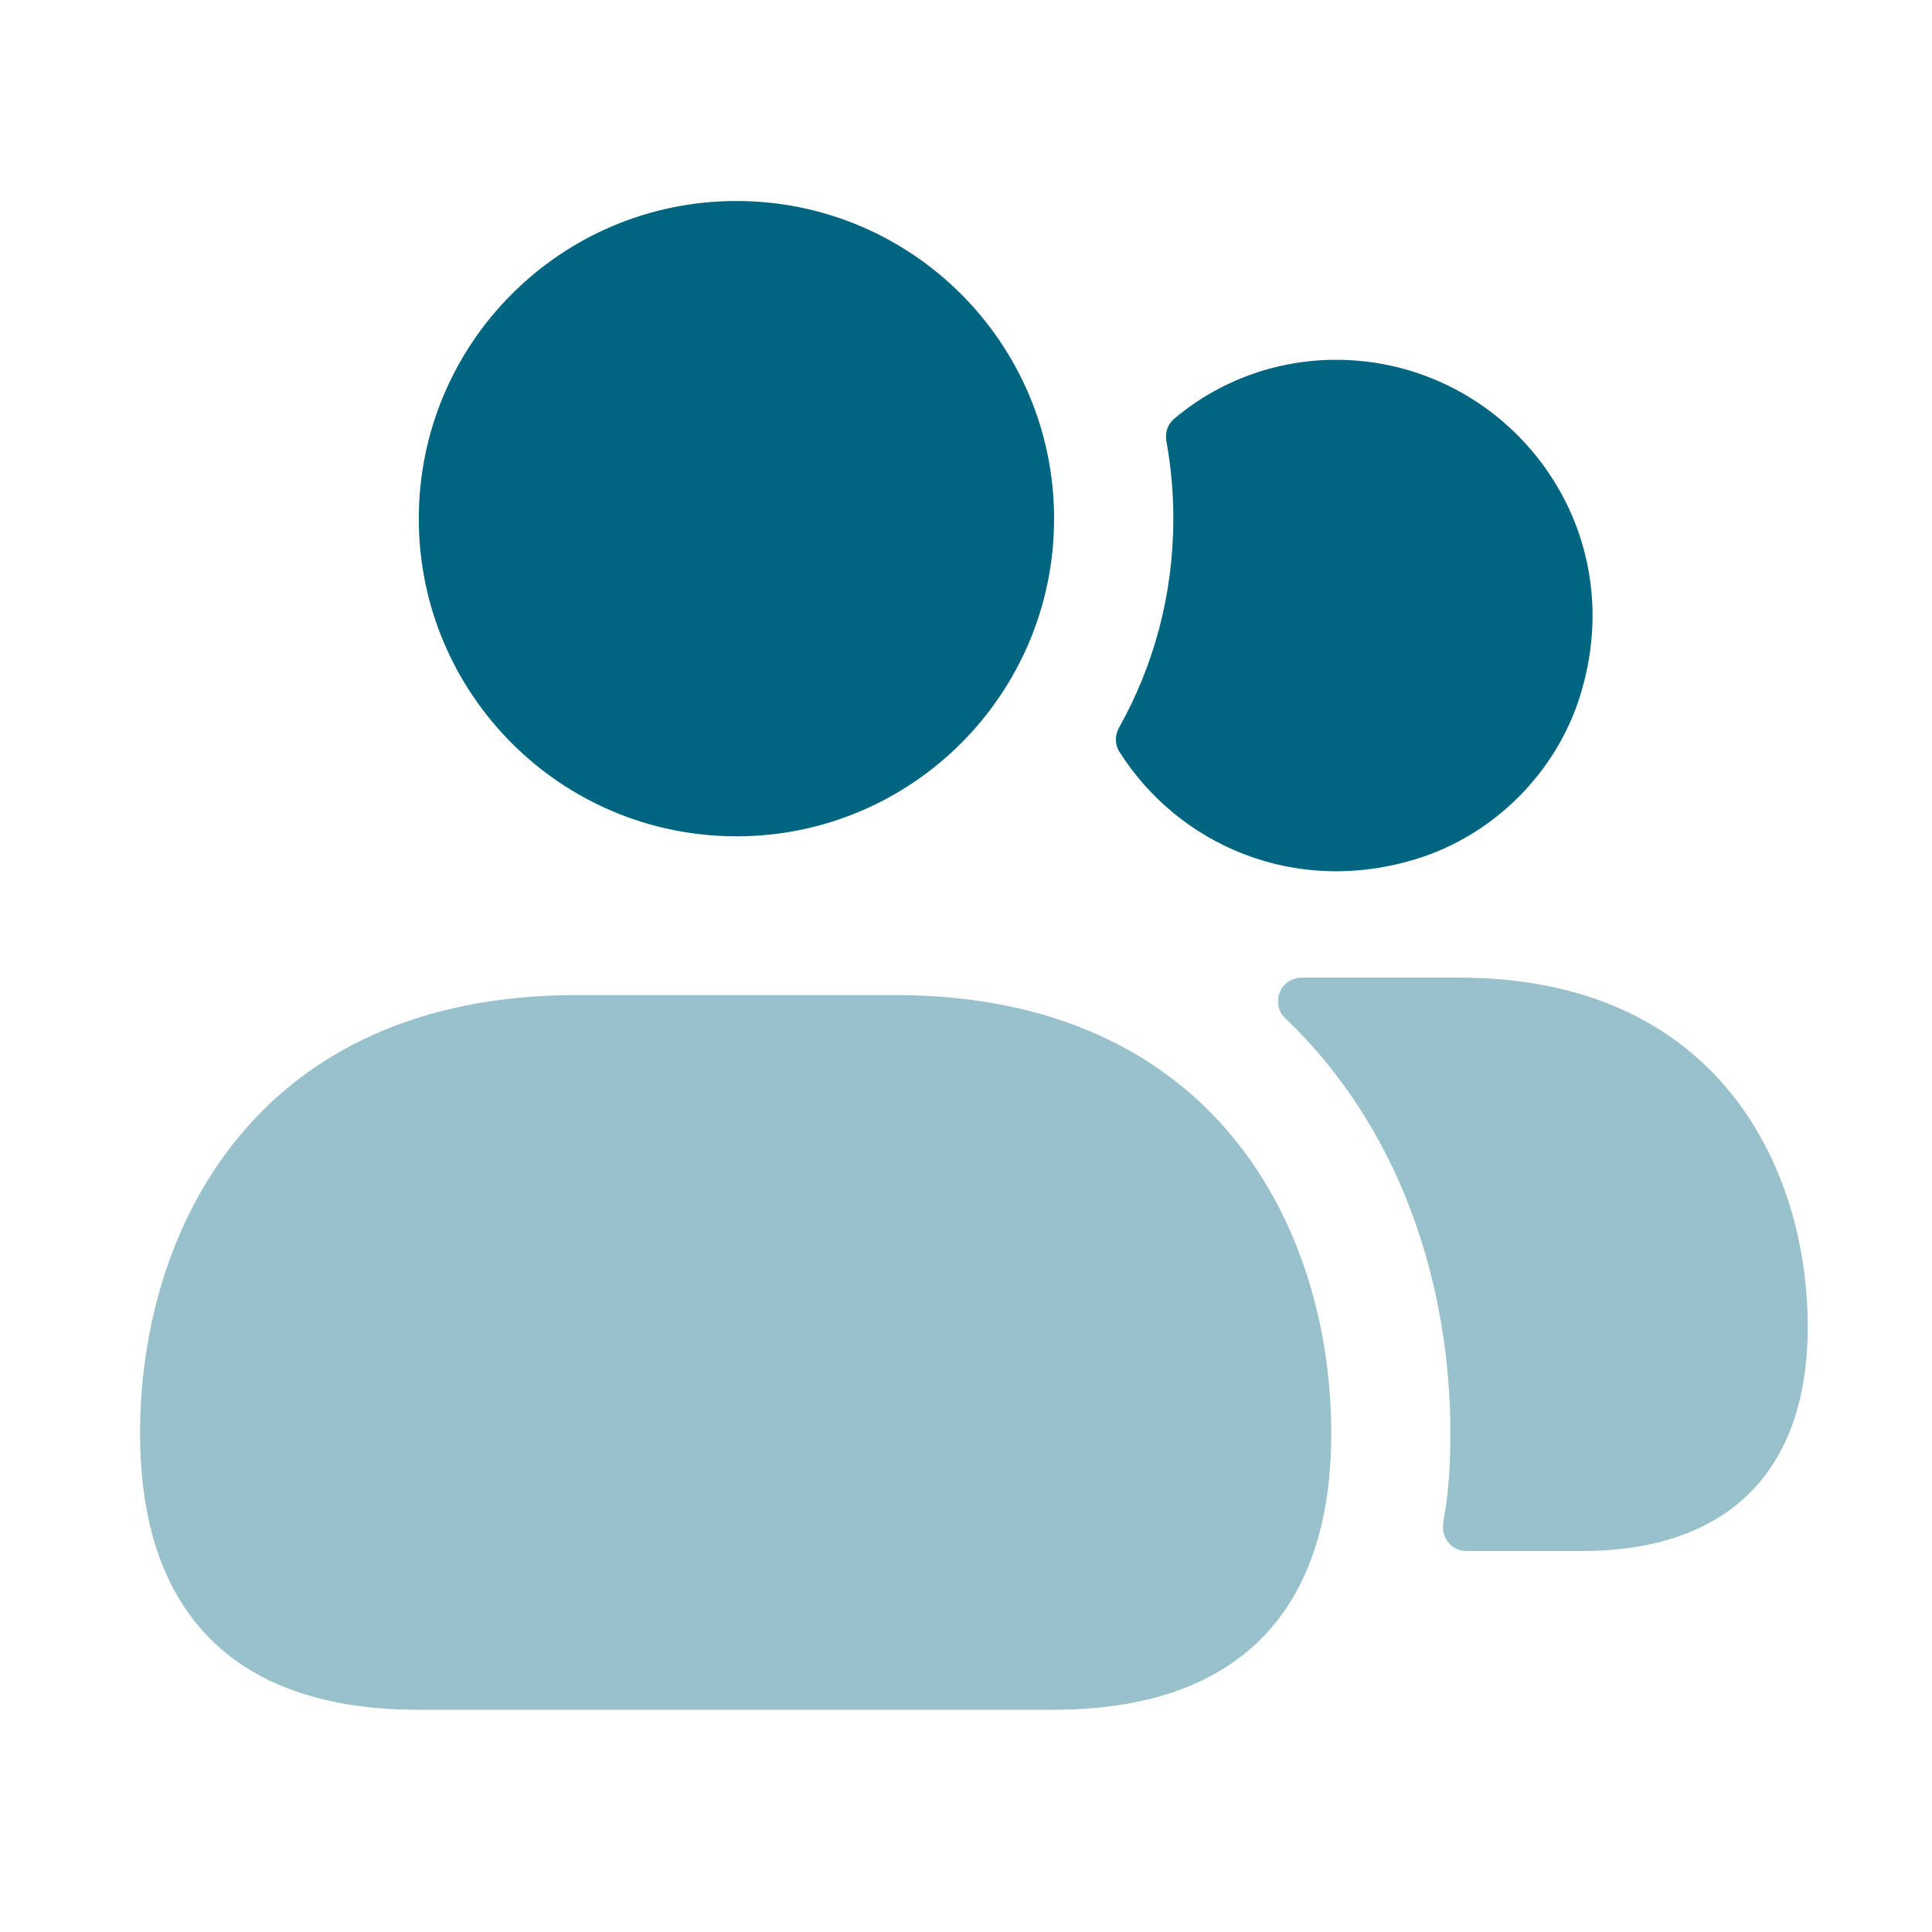 <svg width="74" height="74" viewBox="0 0 74 74" fill="none" xmlns="http://www.w3.org/2000/svg">
<path d="M60.502 26.714C59.577 29.619 57.205 31.977 54.294 32.886C49.586 34.358 45.108 32.339 42.869 28.783C42.693 28.503 42.705 28.15 42.866 27.861C44.19 25.501 44.941 22.776 44.941 19.865C44.941 18.855 44.852 17.869 44.676 16.905C44.618 16.589 44.716 16.26 44.962 16.05C46.65 14.618 48.834 13.781 51.176 13.781C57.612 13.781 62.631 20.02 60.502 26.714Z" fill="#006580"/>
<path opacity="0.4" d="M69.24 50.829C69.24 56.365 66.168 59.406 60.602 59.406H56.161C55.674 59.406 55.27 59.014 55.27 58.497C55.27 58.375 55.279 58.262 55.309 58.128C55.492 57.125 55.553 56.03 55.553 54.904C55.553 49.065 53.575 43.194 49.317 39.088C49.287 39.057 49.257 39.027 49.226 38.997C49.044 38.844 48.952 38.601 48.952 38.358C48.952 37.84 49.348 37.445 49.865 37.445H55.887C65.742 37.445 69.24 44.654 69.24 50.829Z" fill="#006580"/>
<path d="M28.208 32.033C34.927 32.033 40.374 26.585 40.374 19.866C40.374 13.146 34.927 7.699 28.208 7.699C21.488 7.699 16.041 13.146 16.041 19.866C16.041 26.585 21.488 32.033 28.208 32.033Z" fill="#006580"/>
<path opacity="0.4" d="M50.99 54.903C50.99 61.838 47.31 65.488 40.344 65.488H16.011C9.046 65.488 5.365 61.838 5.365 54.903C5.365 47.147 9.745 38.113 22.094 38.113H34.261C46.61 38.113 50.99 47.147 50.99 54.903Z" fill="#006580"/>
</svg>
